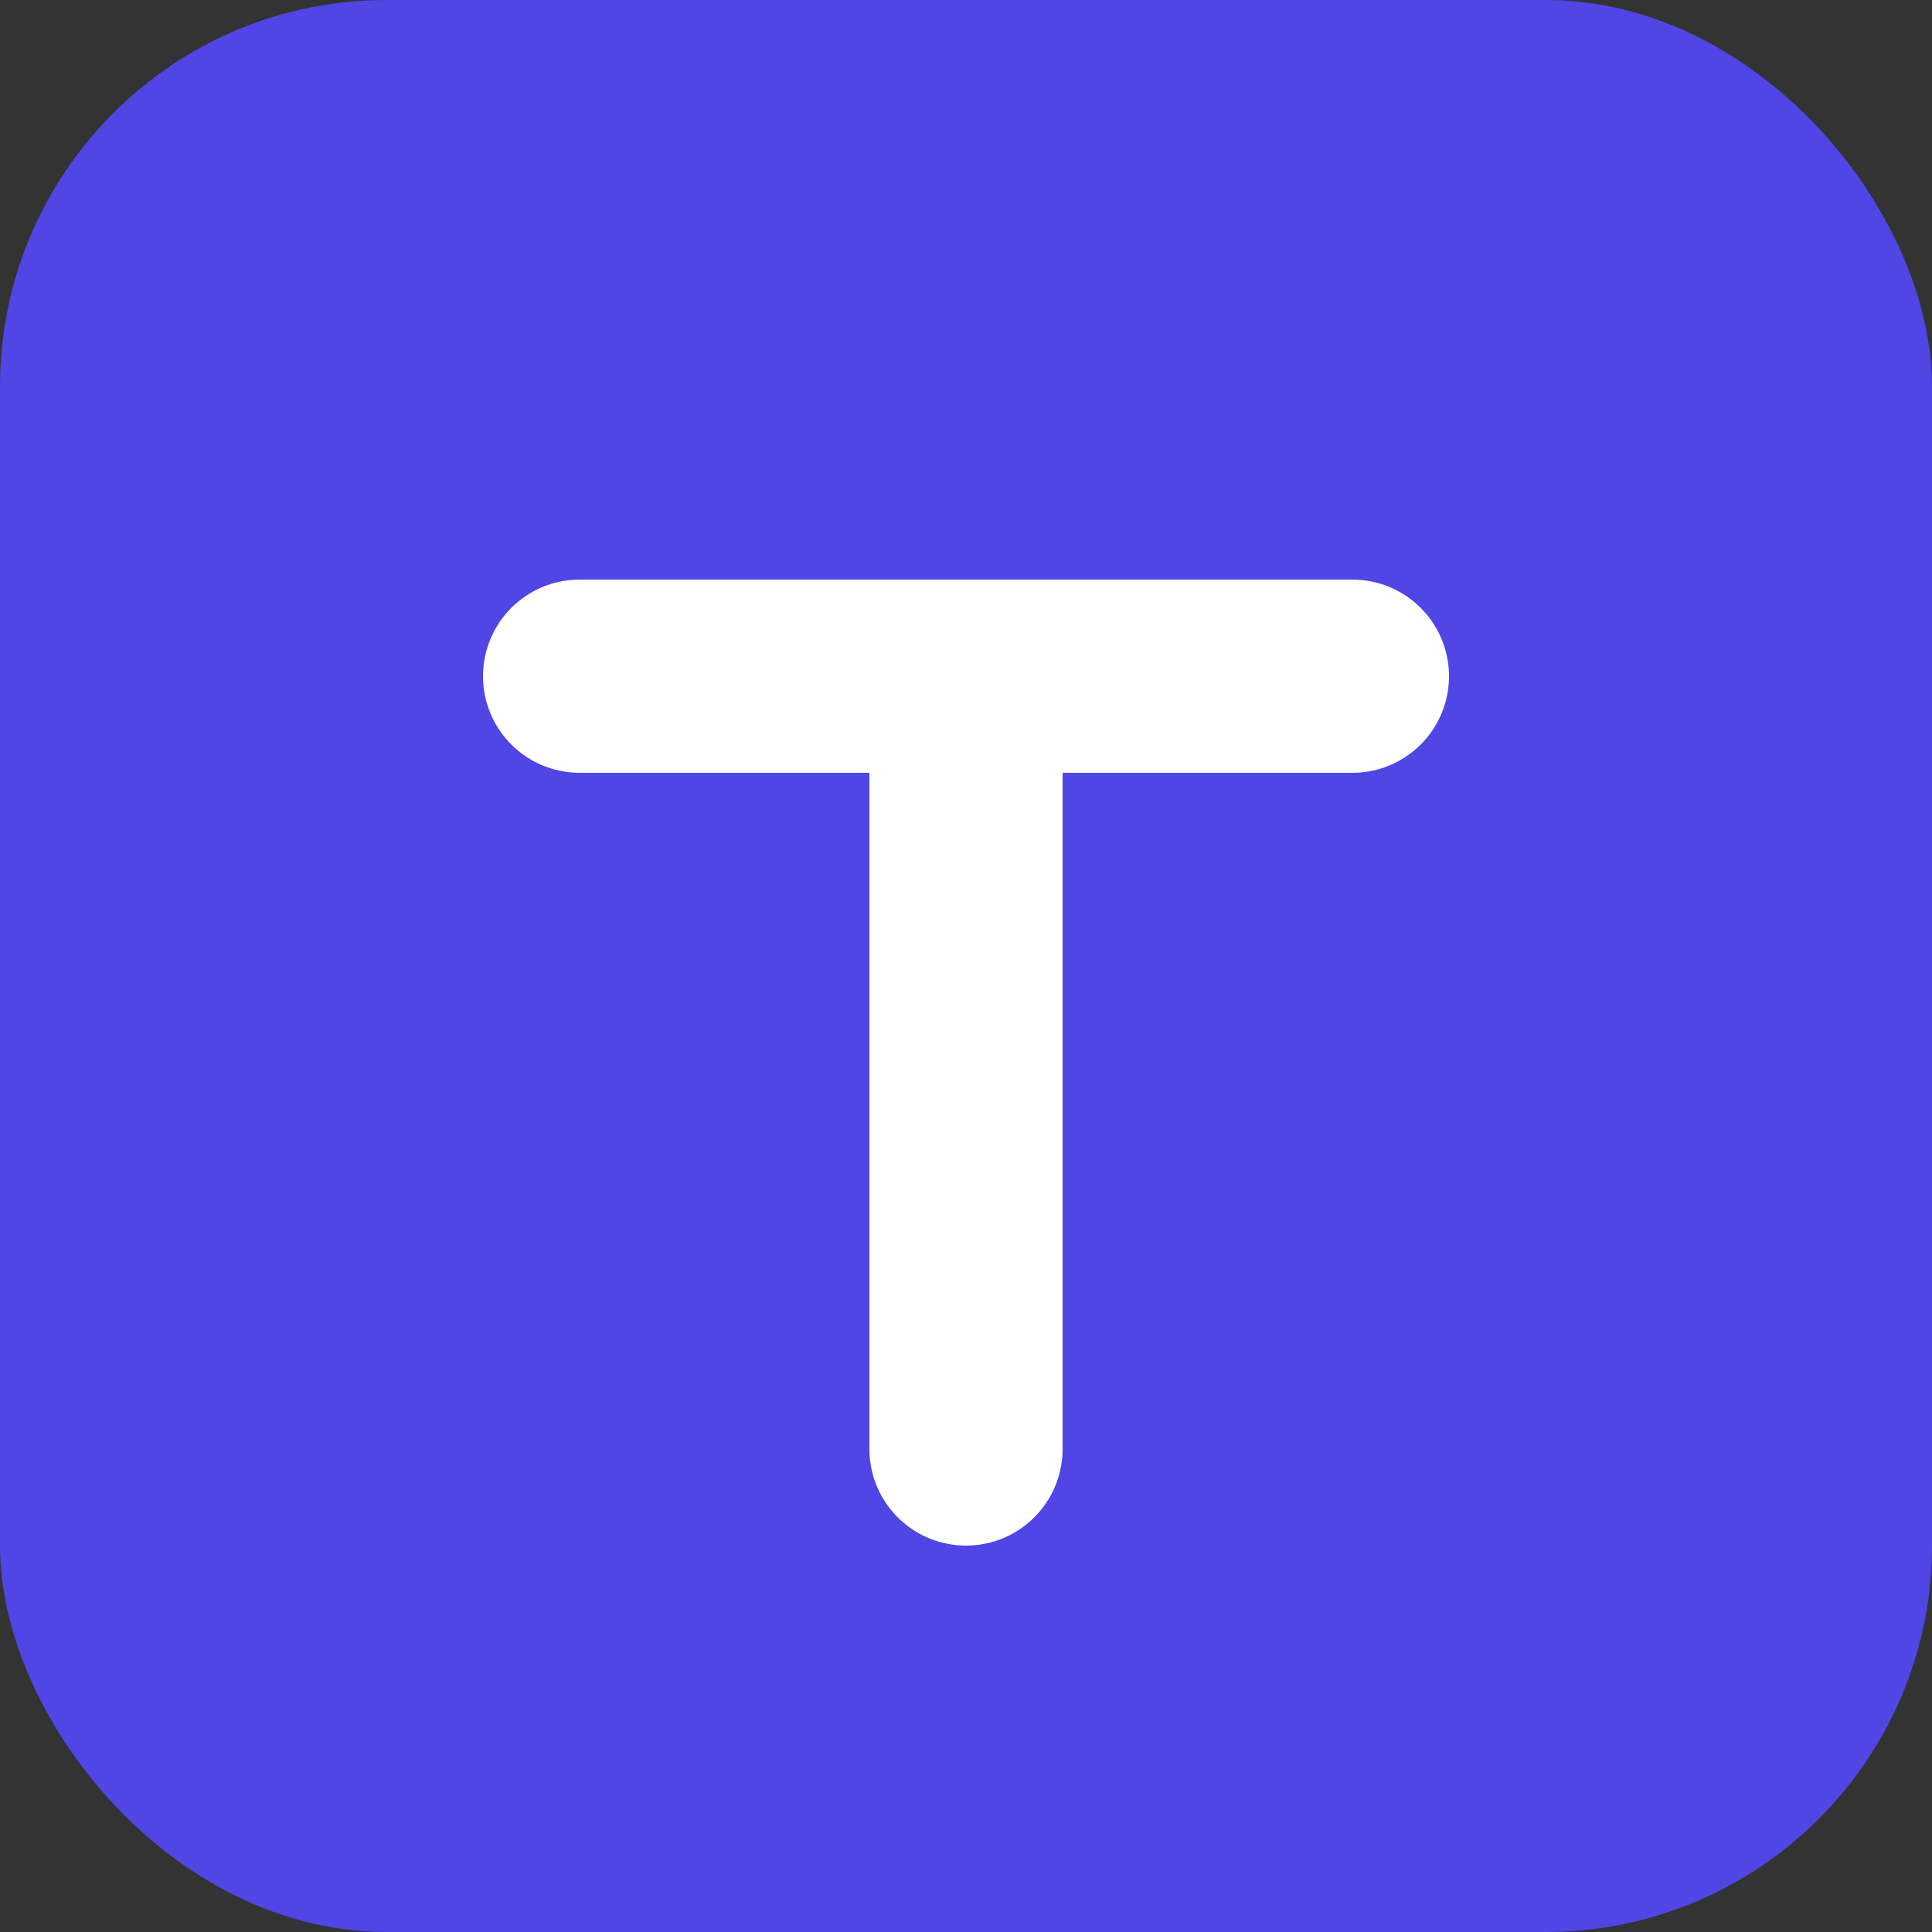 <svg xmlns="http://www.w3.org/2000/svg" viewBox="0 0 100 100">
  <rect x="0" y="0" width="100" height="100" fill="#333333" stroke="none"/>
  <rect width="100" height="100" rx="20" fill="#4F46E5" />
  <path d="M30 35 L70 35 M50 35 L50 75" stroke="white" stroke-width="10" stroke-linecap="round" />
</svg>
